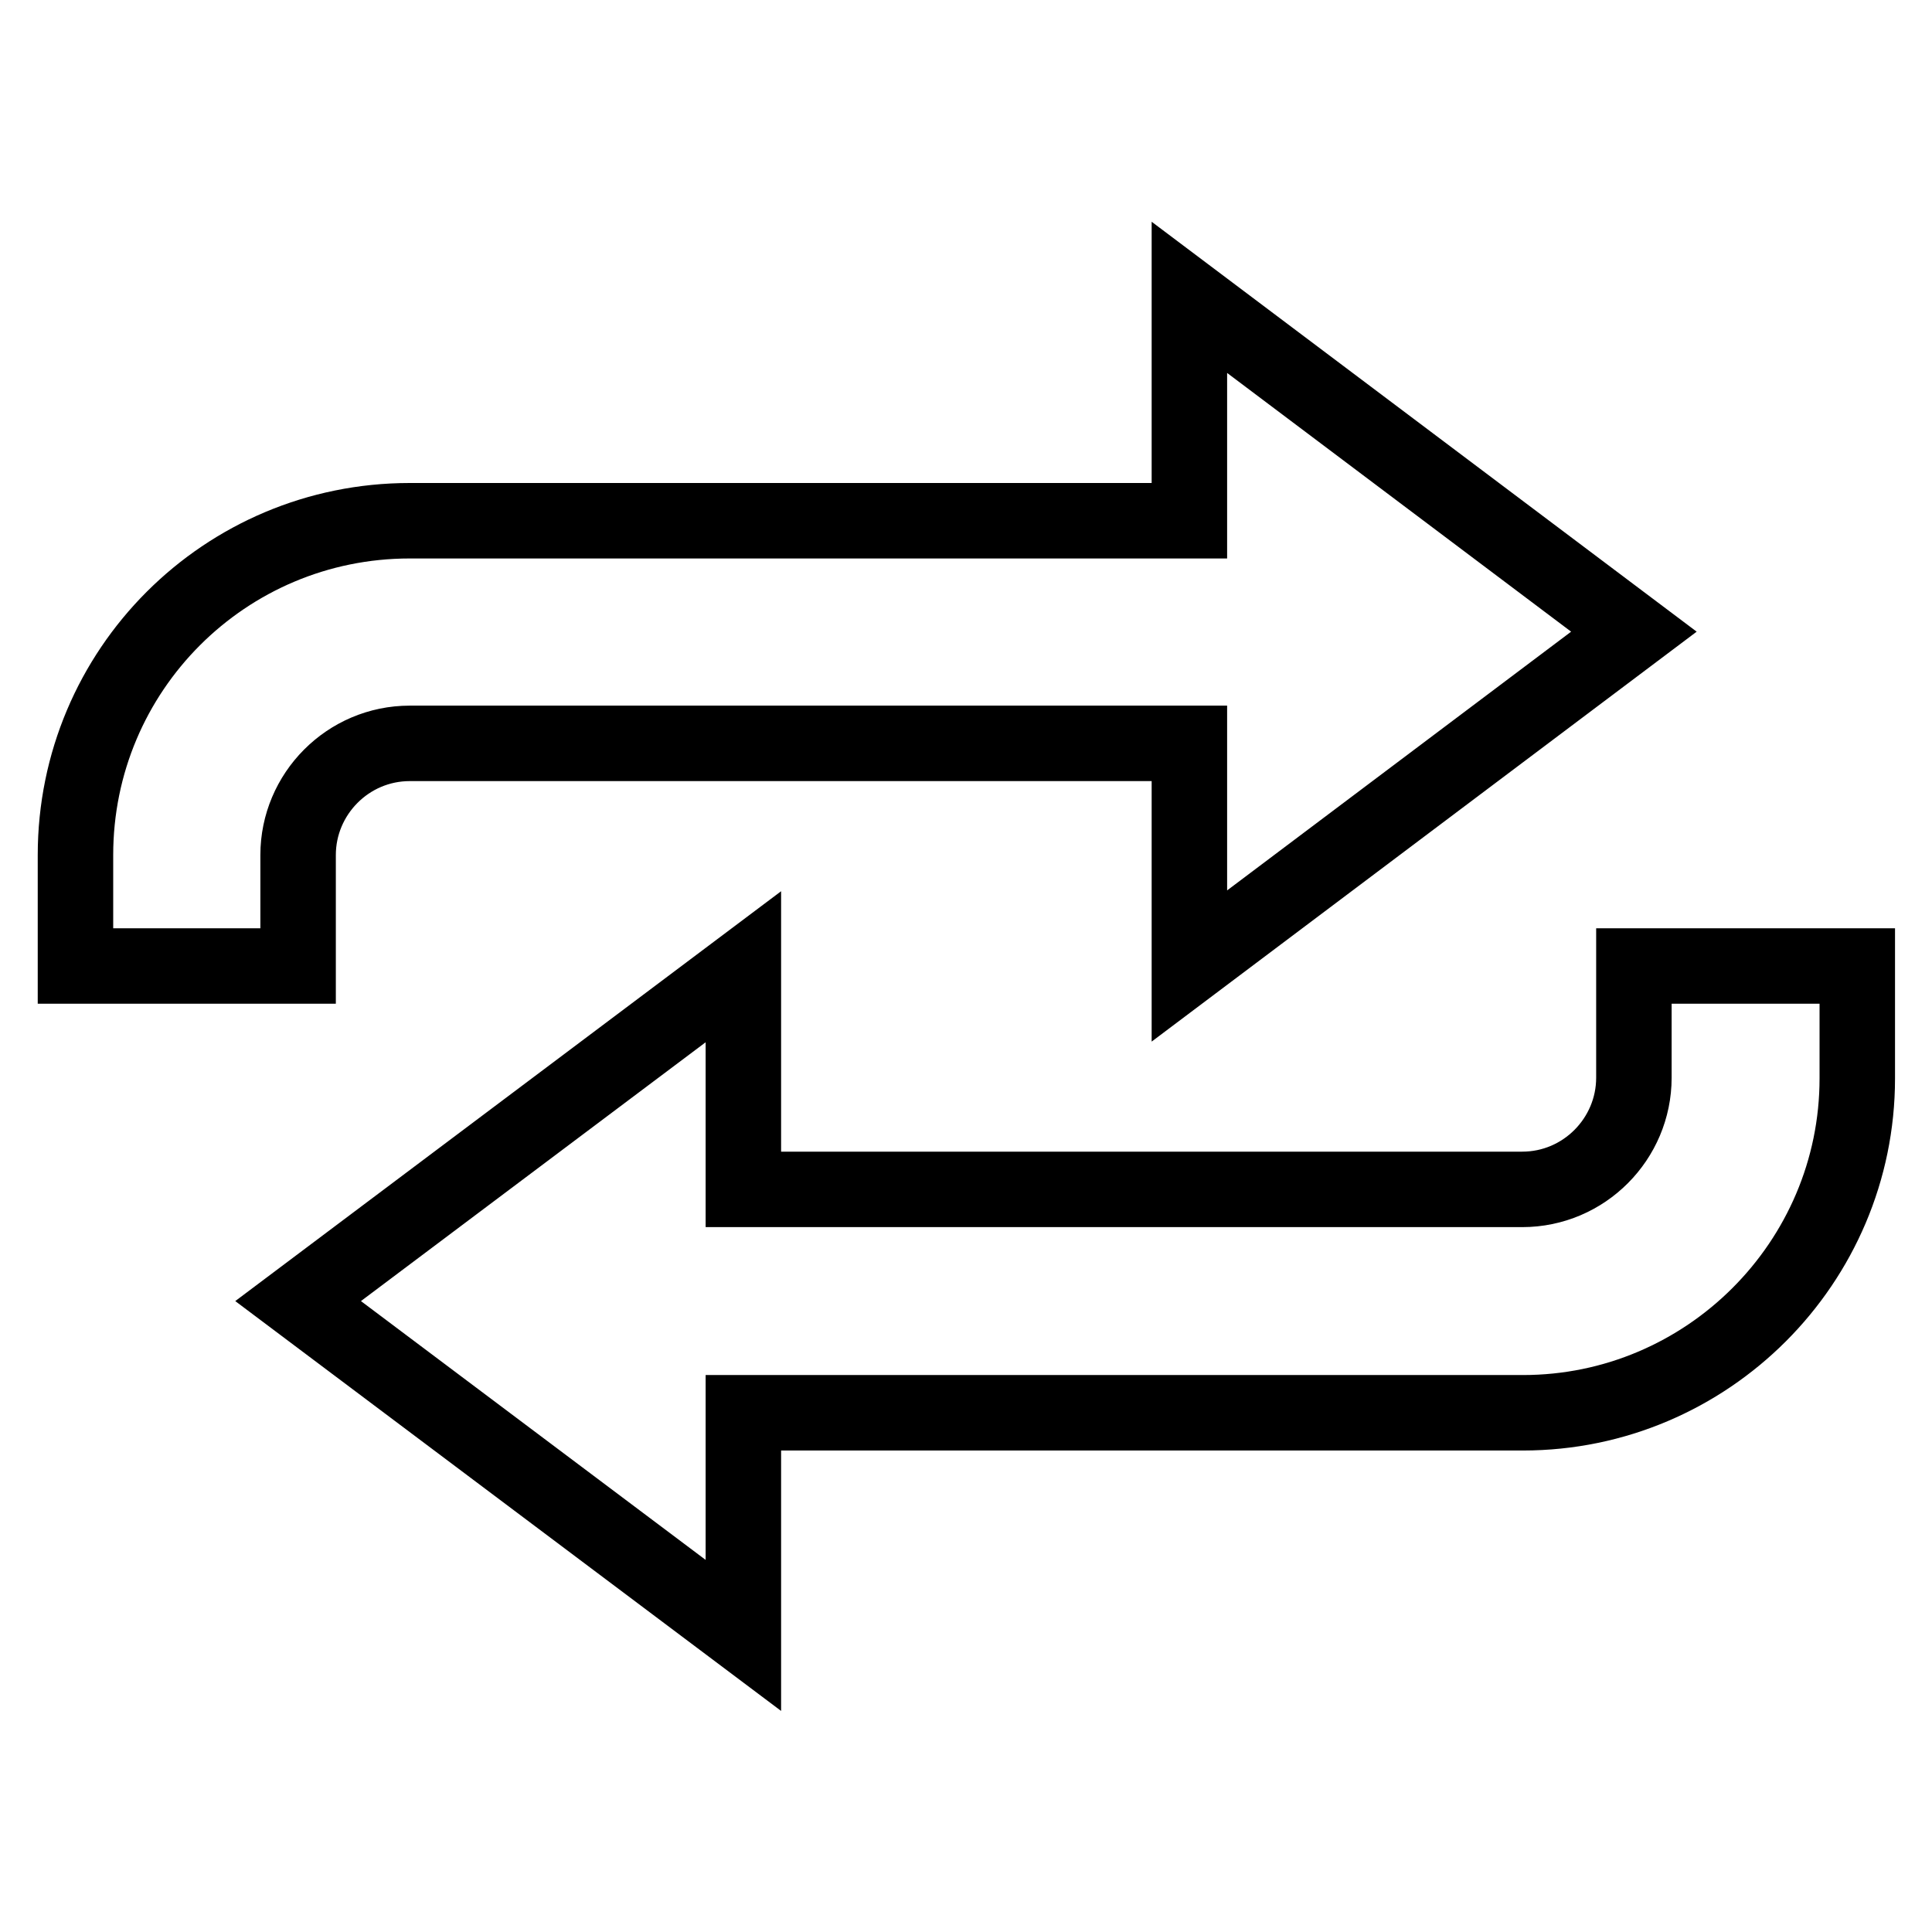 <?xml version="1.0" encoding="utf-8"?>
<!-- Svg Vector Icons : http://www.onlinewebfonts.com/icon -->
<!DOCTYPE svg PUBLIC "-//W3C//DTD SVG 1.1//EN" "http://www.w3.org/Graphics/SVG/1.1/DTD/svg11.dtd">
<svg version="1.1" xmlns="http://www.w3.org/2000/svg" xmlns:xlink="http://www.w3.org/1999/xlink" x="0px" y="0px" viewBox="0 0 256 256" enable-background="new 0 0 256 256" xml:space="preserve">
<g> <path stroke-width="10" fill-opacity="0" stroke="#000000"  d="M216.5,128v14.8c0,8.1-6.6,14.8-14.8,14.8H98.5l0-29.5l-59,44.3l59,44.3l0-29.5h103.3 c24.4,0,44.3-19.9,44.3-44.3V128H216.5z M39.5,113.3c0-8.1,6.6-14.8,14.8-14.8h103.3V128l58.9-44.3l-58.9-44.3V69H54.3 C29.8,69,10,88.8,10,113.3V128h29.5V113.3z"/></g>
</svg>